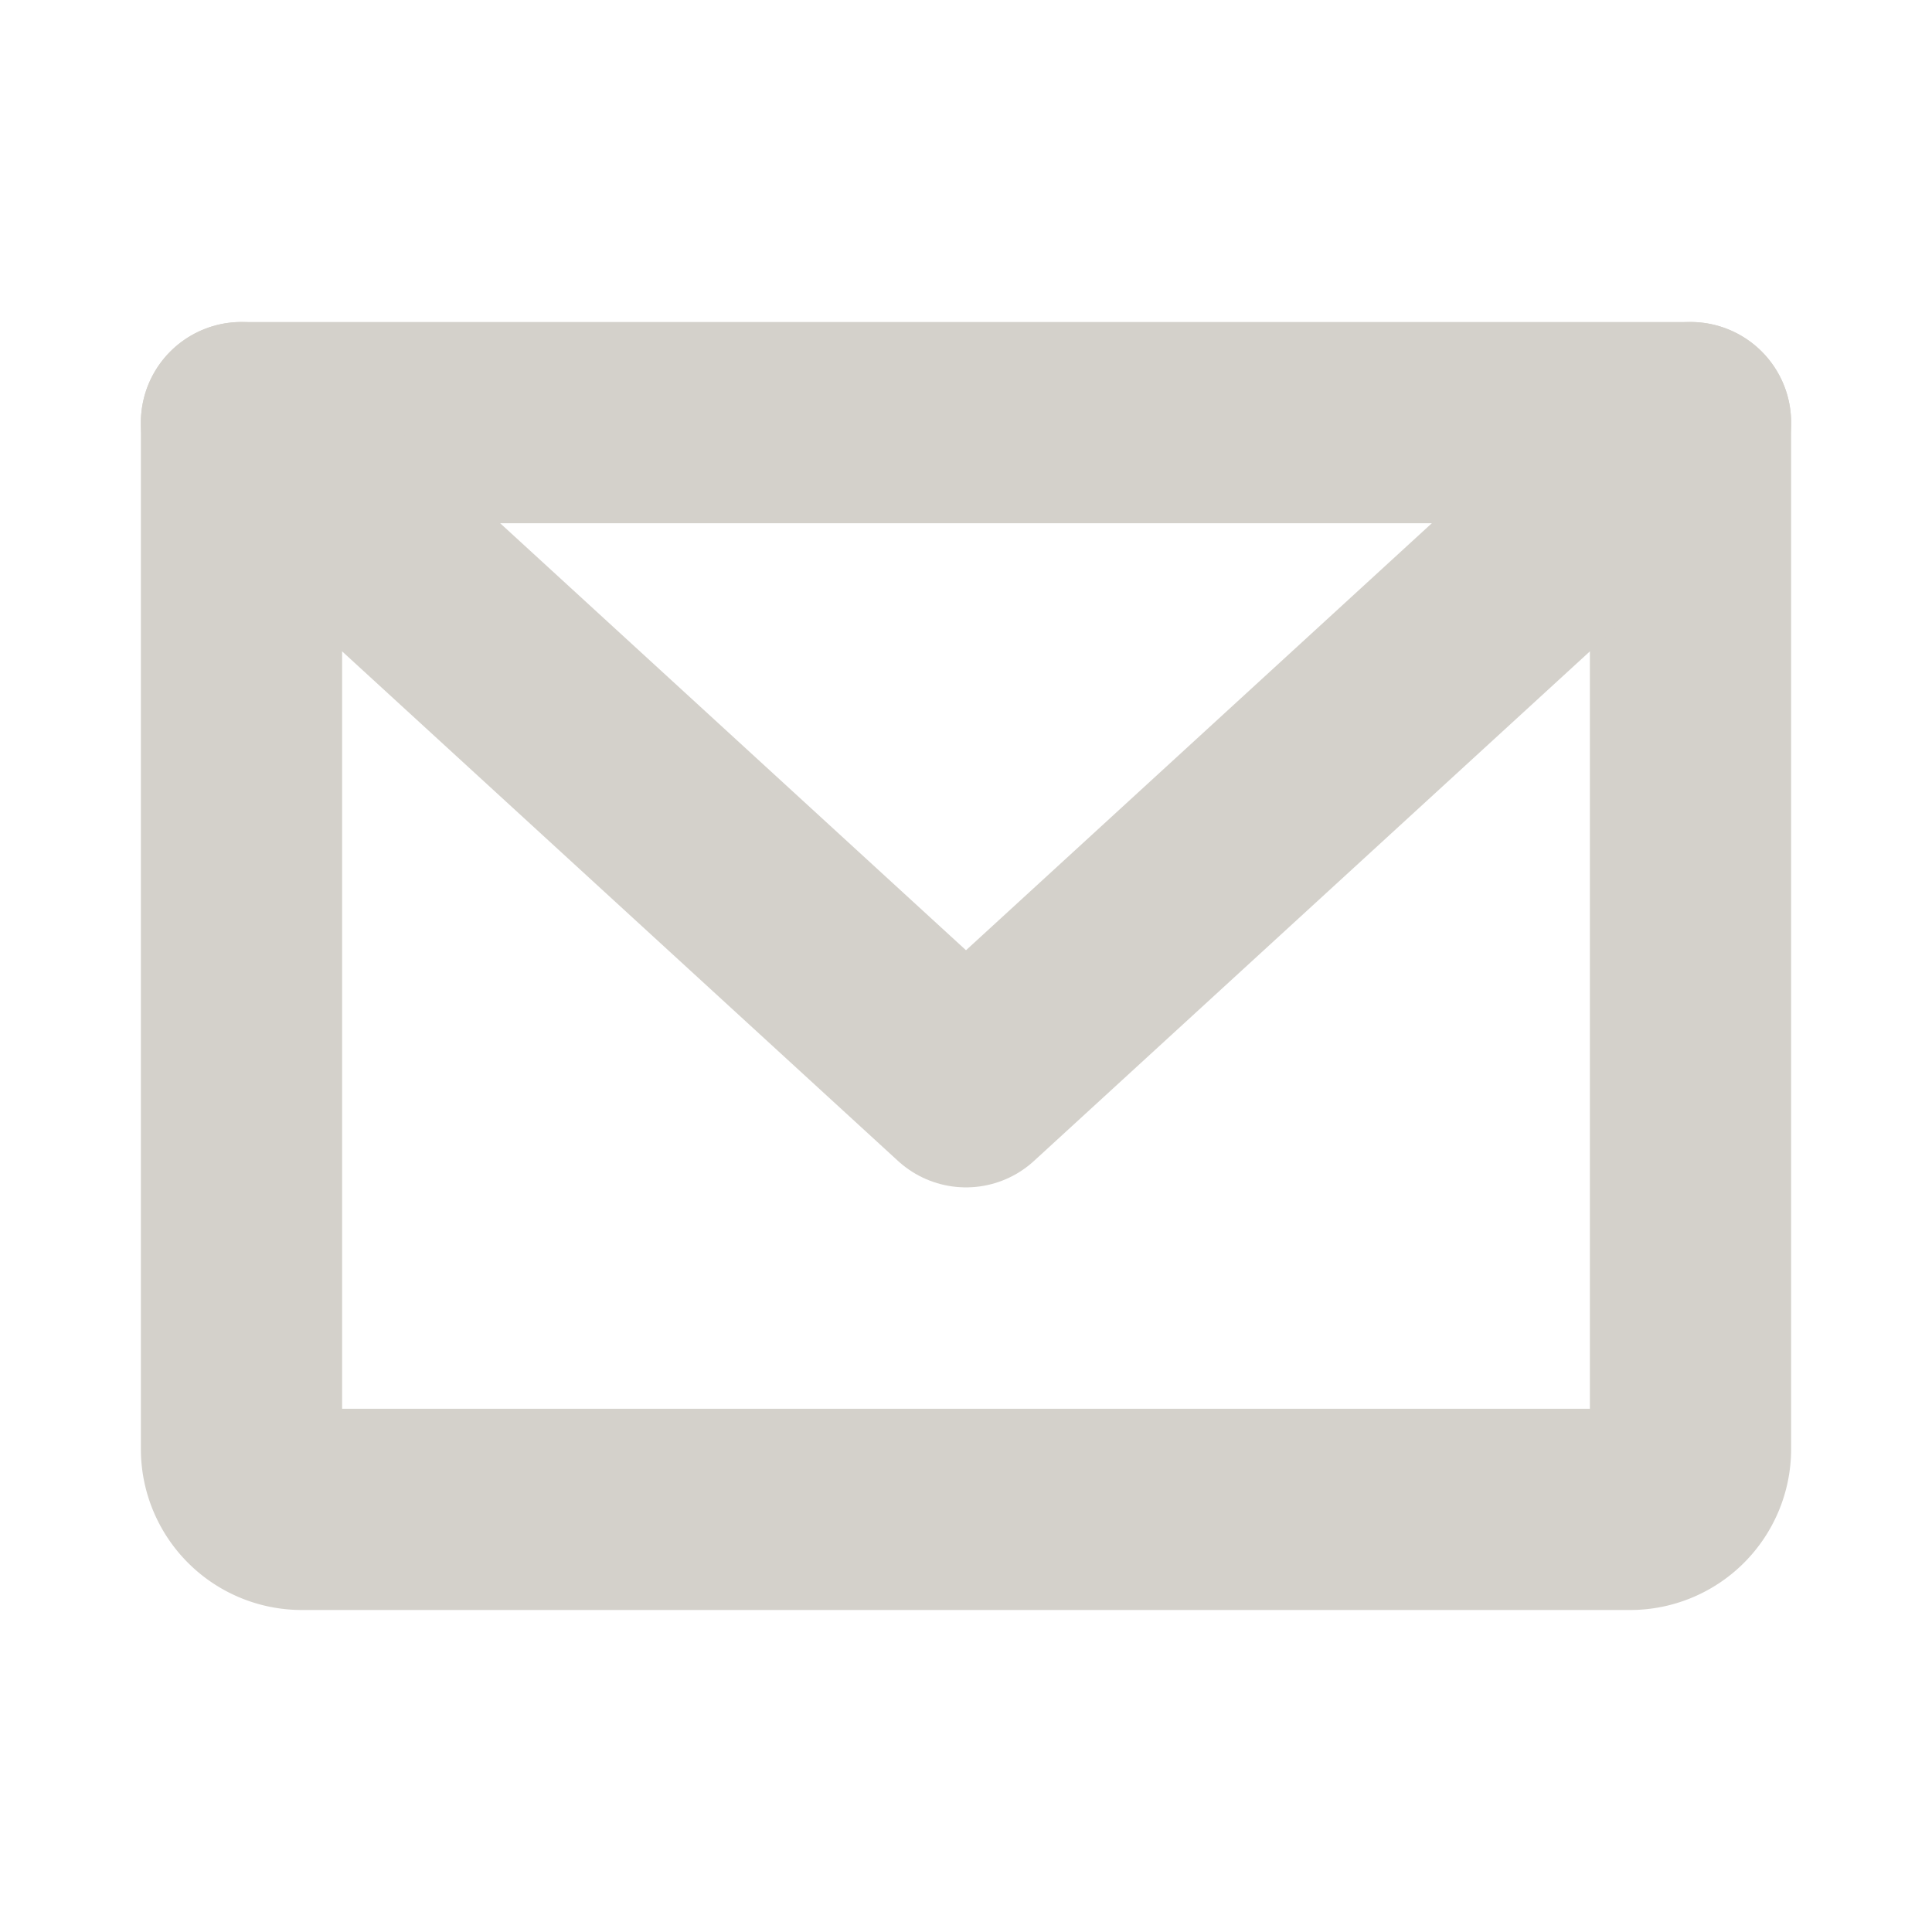 <svg xmlns="http://www.w3.org/2000/svg" viewBox="0 0 24 24"><defs/><path fill="none" d="M0 0h24v24H0z"/><path fill="none" stroke="#d4d1cb" stroke-linecap="round" stroke-linejoin="round" stroke-width="2.5" d="M3 5.25h18V18a.75.75 0 01-.75.75H3.75A.75.75 0 013 18z"/><path fill="none" stroke="#d4d1cb" stroke-linecap="round" stroke-linejoin="round" stroke-width="2.5" d="M21 5.25l-9 8.25-9-8.25"/></svg>